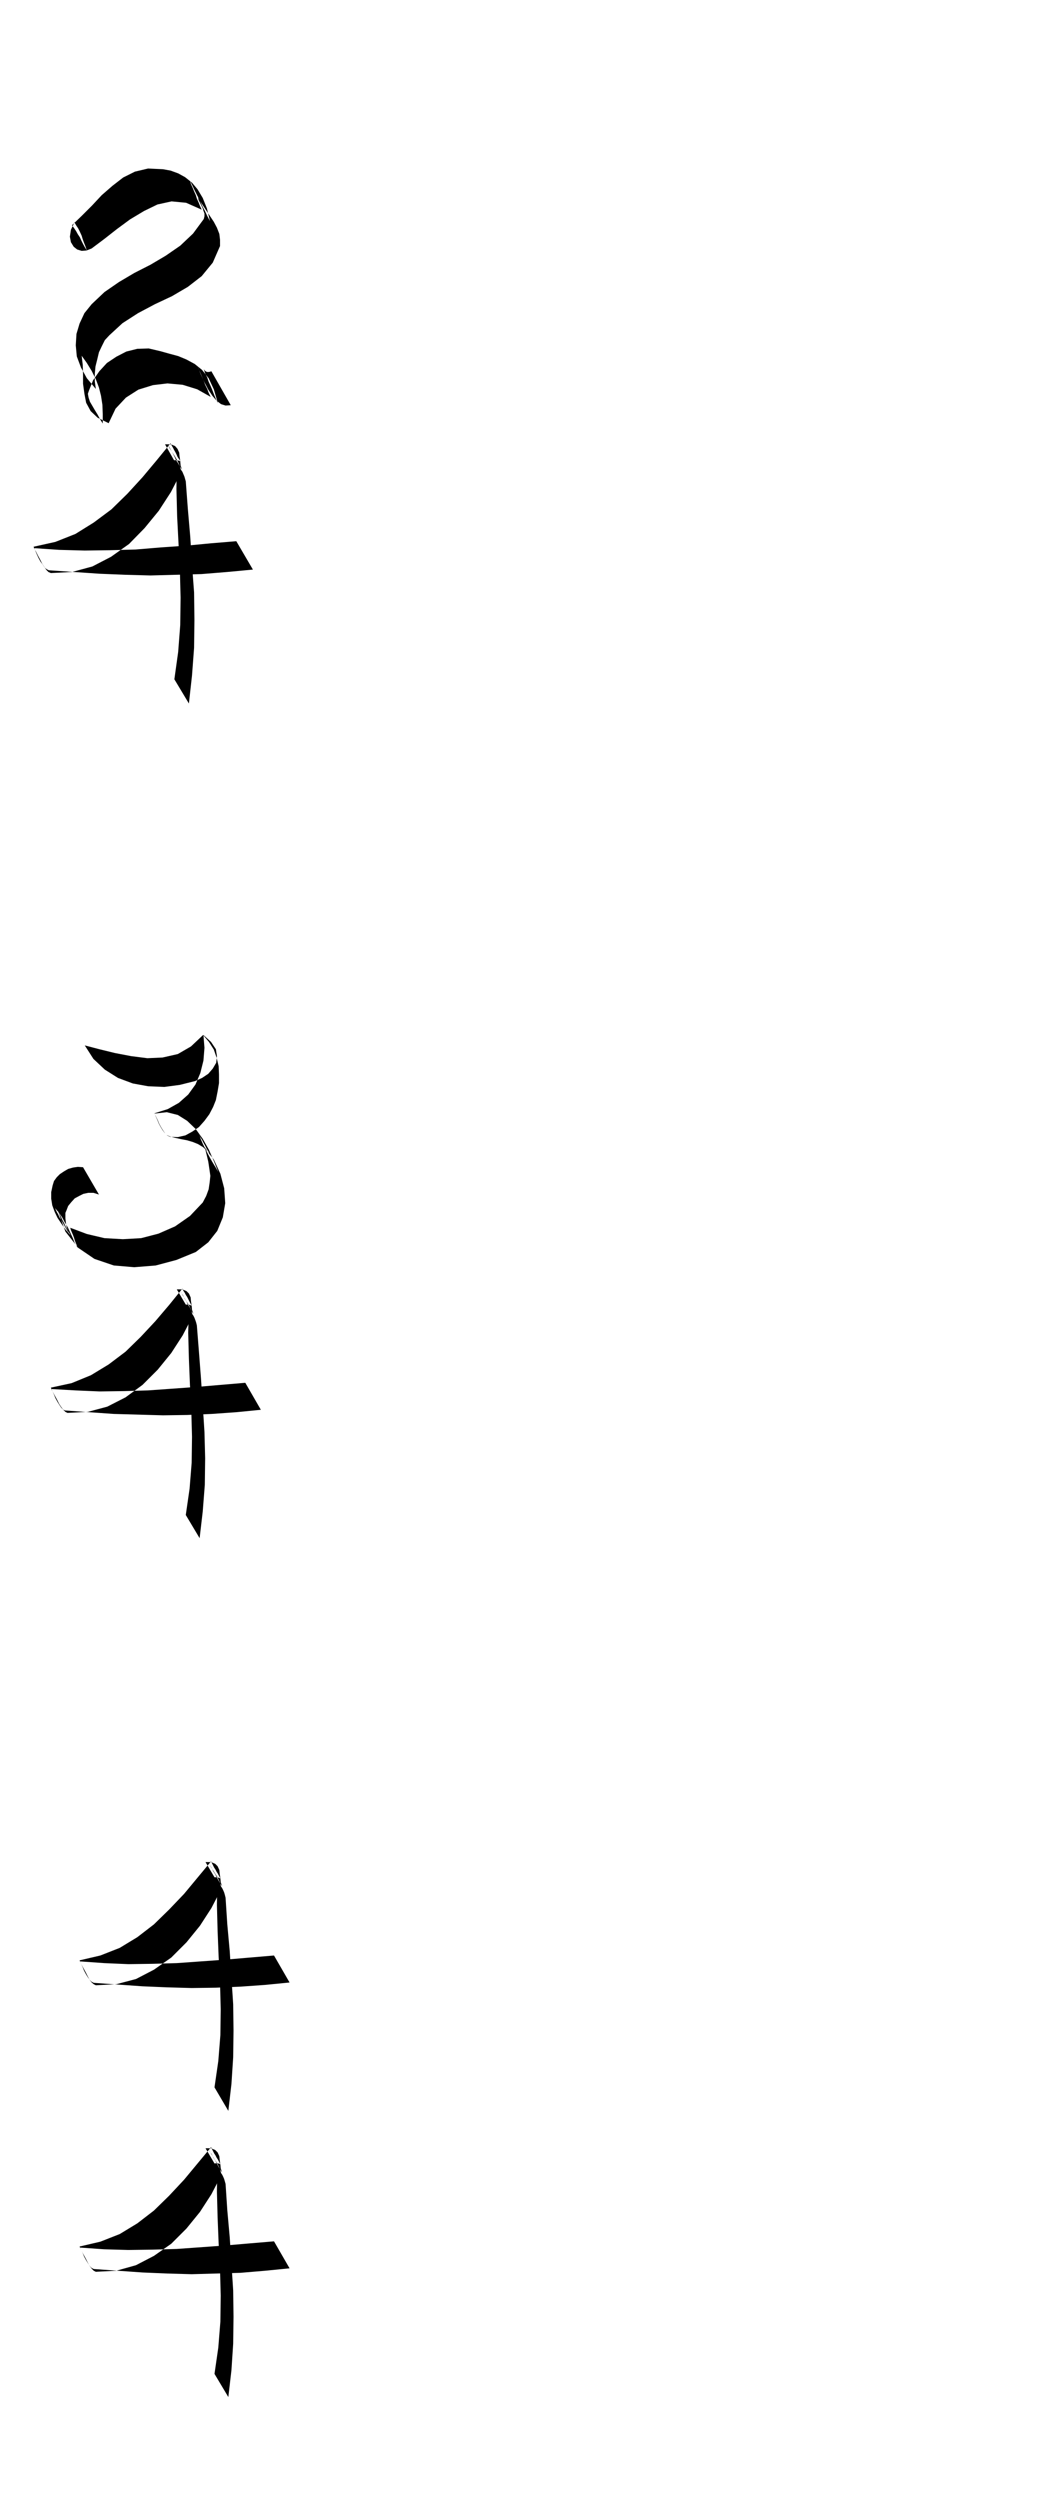 <svg xmlns="http://www.w3.org/2000/svg" fill-rule="evenodd" height="1167.208" preserveAspectRatio="none" stroke-linecap="round" viewBox="0 0 3035 7224" width="490.455"><style>.brush1{fill:#000}.pen1{stroke:none}</style><path class="pen1 brush1" d="M93 508h2594H93zm0 370h2594H93zm0 371h2594H93zm0 370h2594H93zm0 371h2594H93zM215 643v-1l5 9 6 9 5 10 5 11 3 10 4 11 4 10 4 12-6-10-5-9-5-10-4-9-6-9-5-9-6-9-6-8 29-28 29-29 28-30 31-27 31-24 34-17 38-9 43 2 22 4 22 8 20 11 20 16 16 19 15 25 12 30 9 37-5-9-4-9-5-9-4-8-5-9-4-8-5-9-3-8 10 17 12 18 12 18 12 18 9 17 7 18 2 17v18l-21 48-32 39-40 31-46 27-49 23-49 26-45 29-38 35-13 14-9 18-8 17-5 21-5 20-2 21v22l3 22-6-12-5-12-5-12-5-12-6-12-5-12-5-12-4-12 15 21 14 23 12 24 9 24 6 24 4 26 1 27v27l-8-13-7-13-8-13-7-12-7-12-4-12-2-11 3-9 12-30 18-26 22-24 27-18 29-15 32-8 33-1 34 8 25 7 26 7 24 10 24 13 21 17 19 24 15 32 12 41-6-13-5-12-5-13-5-12-6-13-4-12-6-12-4-12 4 5 5 3h6l7-2 56 98-15 1-13-4-13-10-12-14-12-18-11-21-11-24-10-26 4 11 5 11 5 12 5 12 4 11 6 12 4 11 6 12-39-22-42-13-44-4-42 5-42 13-36 23-30 32-20 42-32-16-20-19-13-24-5-26-4-29v-28l-1-28-3-25 4 12 5 12 5 12 6 12 5 12 5 12 5 12 6 12-26-31-17-31-12-32-3-32 2-33 9-30 14-30 21-26 37-35 42-29 44-26 47-24 44-26 42-29 37-35 31-42 2-8v-8l-3-8-2-7-4-8-4-8-4-8-2-8 3 8 5 9 4 8 5 9 4 8 5 9 4 9 5 9-8-15-7-15-8-15-6-14-8-15-7-14-7-15-7-14 3 10 5 11 4 10 5 11 3 10 5 11 4 10 5 11-45-20-42-4-41 9-39 19-40 24-38 28-37 29-36 27-15 6-14 1-13-4-10-8-8-13-3-16 3-20 10-21zm262 641h17l12 5 7 8 5 11 1 11 2 13 1 13 4 12-6-9-5-9-6-9-4-9-5-10-5-9-5-9-5-8 5 10 8 12 7 11 7 12 5 10 4 11 2 8-1 9-28 54-35 54-41 50-45 46-52 37-54 28-59 16-61 3-7-3-6-6-6-9-6-9-6-12-6-11-6-12-6-10 73 5 74 2 73-1 74-2 72-6 73-5 73-7 73-6 48 82-75 7-74 6-74 2-73 2-74-2-73-3-74-5-73-5-6-3-6-5-6-9-6-8-6-11-5-11-5-12-4-9 63-14 58-23 53-33 51-38 46-45 44-48 41-49 40-49 3 6 4 7 3 6 4 7 3 6 3 7 4 6 5 7-10-3h-9l-26-46z"/><path class="pen1 brush1" d="m511 1335 3 7 5 7 3 7 5 7 3 7 3 7 2 7 2 7 6 80 7 81 5 80 6 80 1 80-1 80-6 80-9 81-42-70 11-79 6-78 1-79-2-78-4-79-4-78-2-79 1-78zM129 2961h2593H129zm0 370h2593H129zm0 371h2593H129zm0 370h2593H129zm0 371h2593H129zm382-717h16l12 5 7 7 5 11 1 11 2 13 1 12 4 12-6-9-4-9-6-9-4-9-6-9-4-9-6-8-4-8 5 9 7 12 7 11 7 11 5 10 4 10 2 9-1 8-27 52-33 51-39 48-44 44-49 36-53 27-56 15-59 3-6-3-6-6-6-8-6-9-6-12-6-11-6-11-5-9 70 4 70 3 70-1 70-2 70-5 70-5 70-6 71-6 45 78-71 7-71 5-71 3-70 1-71-2-71-2-71-5-70-5-6-3-5-5-6-9-5-8-6-11-4-10-5-11-4-9 60-13 56-23 51-31 49-37 44-43 42-45 40-47 38-47 3 6 4 6 3 6 4 6 3 6 3 6 3 6 4 7-9-3h-8l-26-44z"/><path class="pen1 brush1" d="M546 3776h-2l3 6 4 6 3 7 5 7 3 6 3 8 2 6 2 8 6 76 6 78 5 76 5 78 2 76-1 77-6 77-9 77-40-67 11-76 6-75 1-75-2-75-4-76-3-75-2-75 2-75zm-301-755 42 11 45 11 47 9 47 6 44-2 44-10 38-22 35-33 17 20 14 22 8 23 6 25 1 24v25l-4 24-5 25-8 20-11 21-14 19-16 18-19 13-20 11-22 5-23-1-8-4-6-6-6-9-5-8-6-11-4-10-5-10-4-9 35-4 32 8 27 17 25 24 20 28 18 32 14 32 13 32-6-9-5-9-5-9-4-9-6-9-4-9-5-9-4-8 26 35 19 41 11 42 3 43-7 41-16 39-26 33-36 28-56 23-60 16-62 5-59-5-56-19-47-32-37-47-22-61 4 9 5 9 4 9 5 9 4 9 5 9 5 9 5 9-14-16-12-17-12-18-8-17-7-19-3-19v-19l4-19 4-13 8-11 9-9 12-8 12-7 14-4 14-2 15 1 46 79-16-5h-15l-14 3-12 6-13 7-10 11-9 11-5 13-3 7v16l1 9 1 8 2 9 3 8 3 9-6-10-5-9-5-9-5-9-6-9-4-9-5-9-4-9 10 12 10 14 8 15 9 15 7 15 7 15 6 15 9 15-3-8-3-7-3-8-2-7-3-8-3-7-3-7-2-7 48 18 51 12 53 3 53-3 50-13 48-21 43-30 37-39 10-19 7-19 3-20 2-19-3-21-3-20-5-21-5-20 4 8 5 9 4 9 6 9 4 9 5 9 5 9 6 9-8-14-8-13-8-14-7-13-7-14-7-14-6-14-4-13 3 8 5 8 4 8 5 9 4 8 5 8 4 8 5 9-11-17-13-12-15-9-15-6-17-5-16-3-18-4-15-4-9-4-6-6-6-8-5-8-6-11-4-10-5-11-3-9 38-12 32-18 27-24 21-29 14-33 9-36 3-37-3-37 22 20 14 21 3 20-2 19-10 17-13 15-18 12-20 9-44 11-45 6-47-2-44-8-43-16-38-24-33-31-25-39zm-33 2421h2593H212zm0 371h2593H212zm0 370h2593H212zm0 371h2593H212zm0 370h2593H212zm382-716h16l12 5 7 7 5 11 1 11 2 13 1 11 4 12-6-9-5-9-5-9-4-8-6-9-4-9-6-8-4-8 5 9 7 12 7 11 7 11 5 10 4 10 2 8-1 9-27 52-33 51-39 48-44 44-50 35-52 27-57 16-59 3-6-3-6-6-6-8-5-9-6-12-6-11-6-11-5-10 70 5 70 2 70-1 70-2 70-5 70-5 70-6 71-6 45 78-71 7-71 6-71 2-70 2-71-2-71-3-71-5-70-5-6-3-5-5-6-9-5-8-6-11-4-10-5-10-4-9 60-14 56-22 51-31 48-37 44-43 43-46 39-47 39-47 3 6 3 6 3 6 4 6 3 6 4 6 3 6 4 7-9-3-8 1-26-44z"/><path class="pen1 brush1" d="M628 6258h-1l3 6 4 6 3 7 5 7 3 6 3 7 2 7 2 7 5 76 7 78 5 76 5 78 1 76-1 78-5 76-9 78-40-67 11-76 6-75 1-75-2-75-4-76-3-75-2-75 1-75zm-34-877h16l12 5 7 7 5 11 1 11 2 12 1 12 4 12-6-9-5-9-5-9-4-8-6-9-4-9-6-9-4-8 5 10 7 11 7 11 7 11 5 10 4 10 2 9-1 9-27 52-33 51-39 48-44 44-50 35-52 27-57 15-59 3-6-3-6-5-6-8-5-9-6-12-6-11-6-11-5-10 70 5 70 3 70-1 70-2 70-5 70-5 70-6 71-6 45 78-71 7-71 5-71 3-70 1-71-2-71-3-71-5-70-5-6-3-5-5-6-8-5-8-6-11-4-10-5-11-4-9 60-14 56-22 51-31 48-37 44-43 43-45 39-47 39-47 3 6 3 6 3 6 4 6 3 6 4 6 3 6 4 7-9-3h-8l-26-44z"/><path class="pen1 brush1" d="M628 5430h-1l3 6 4 7 3 6 5 7 3 6 3 7 2 7 2 8 5 77 7 77 5 77 5 77 1 76-1 77-5 77-9 78-40-68 11-76 6-75 1-75-2-75-4-76-3-75-2-75 1-75z"/></svg>
